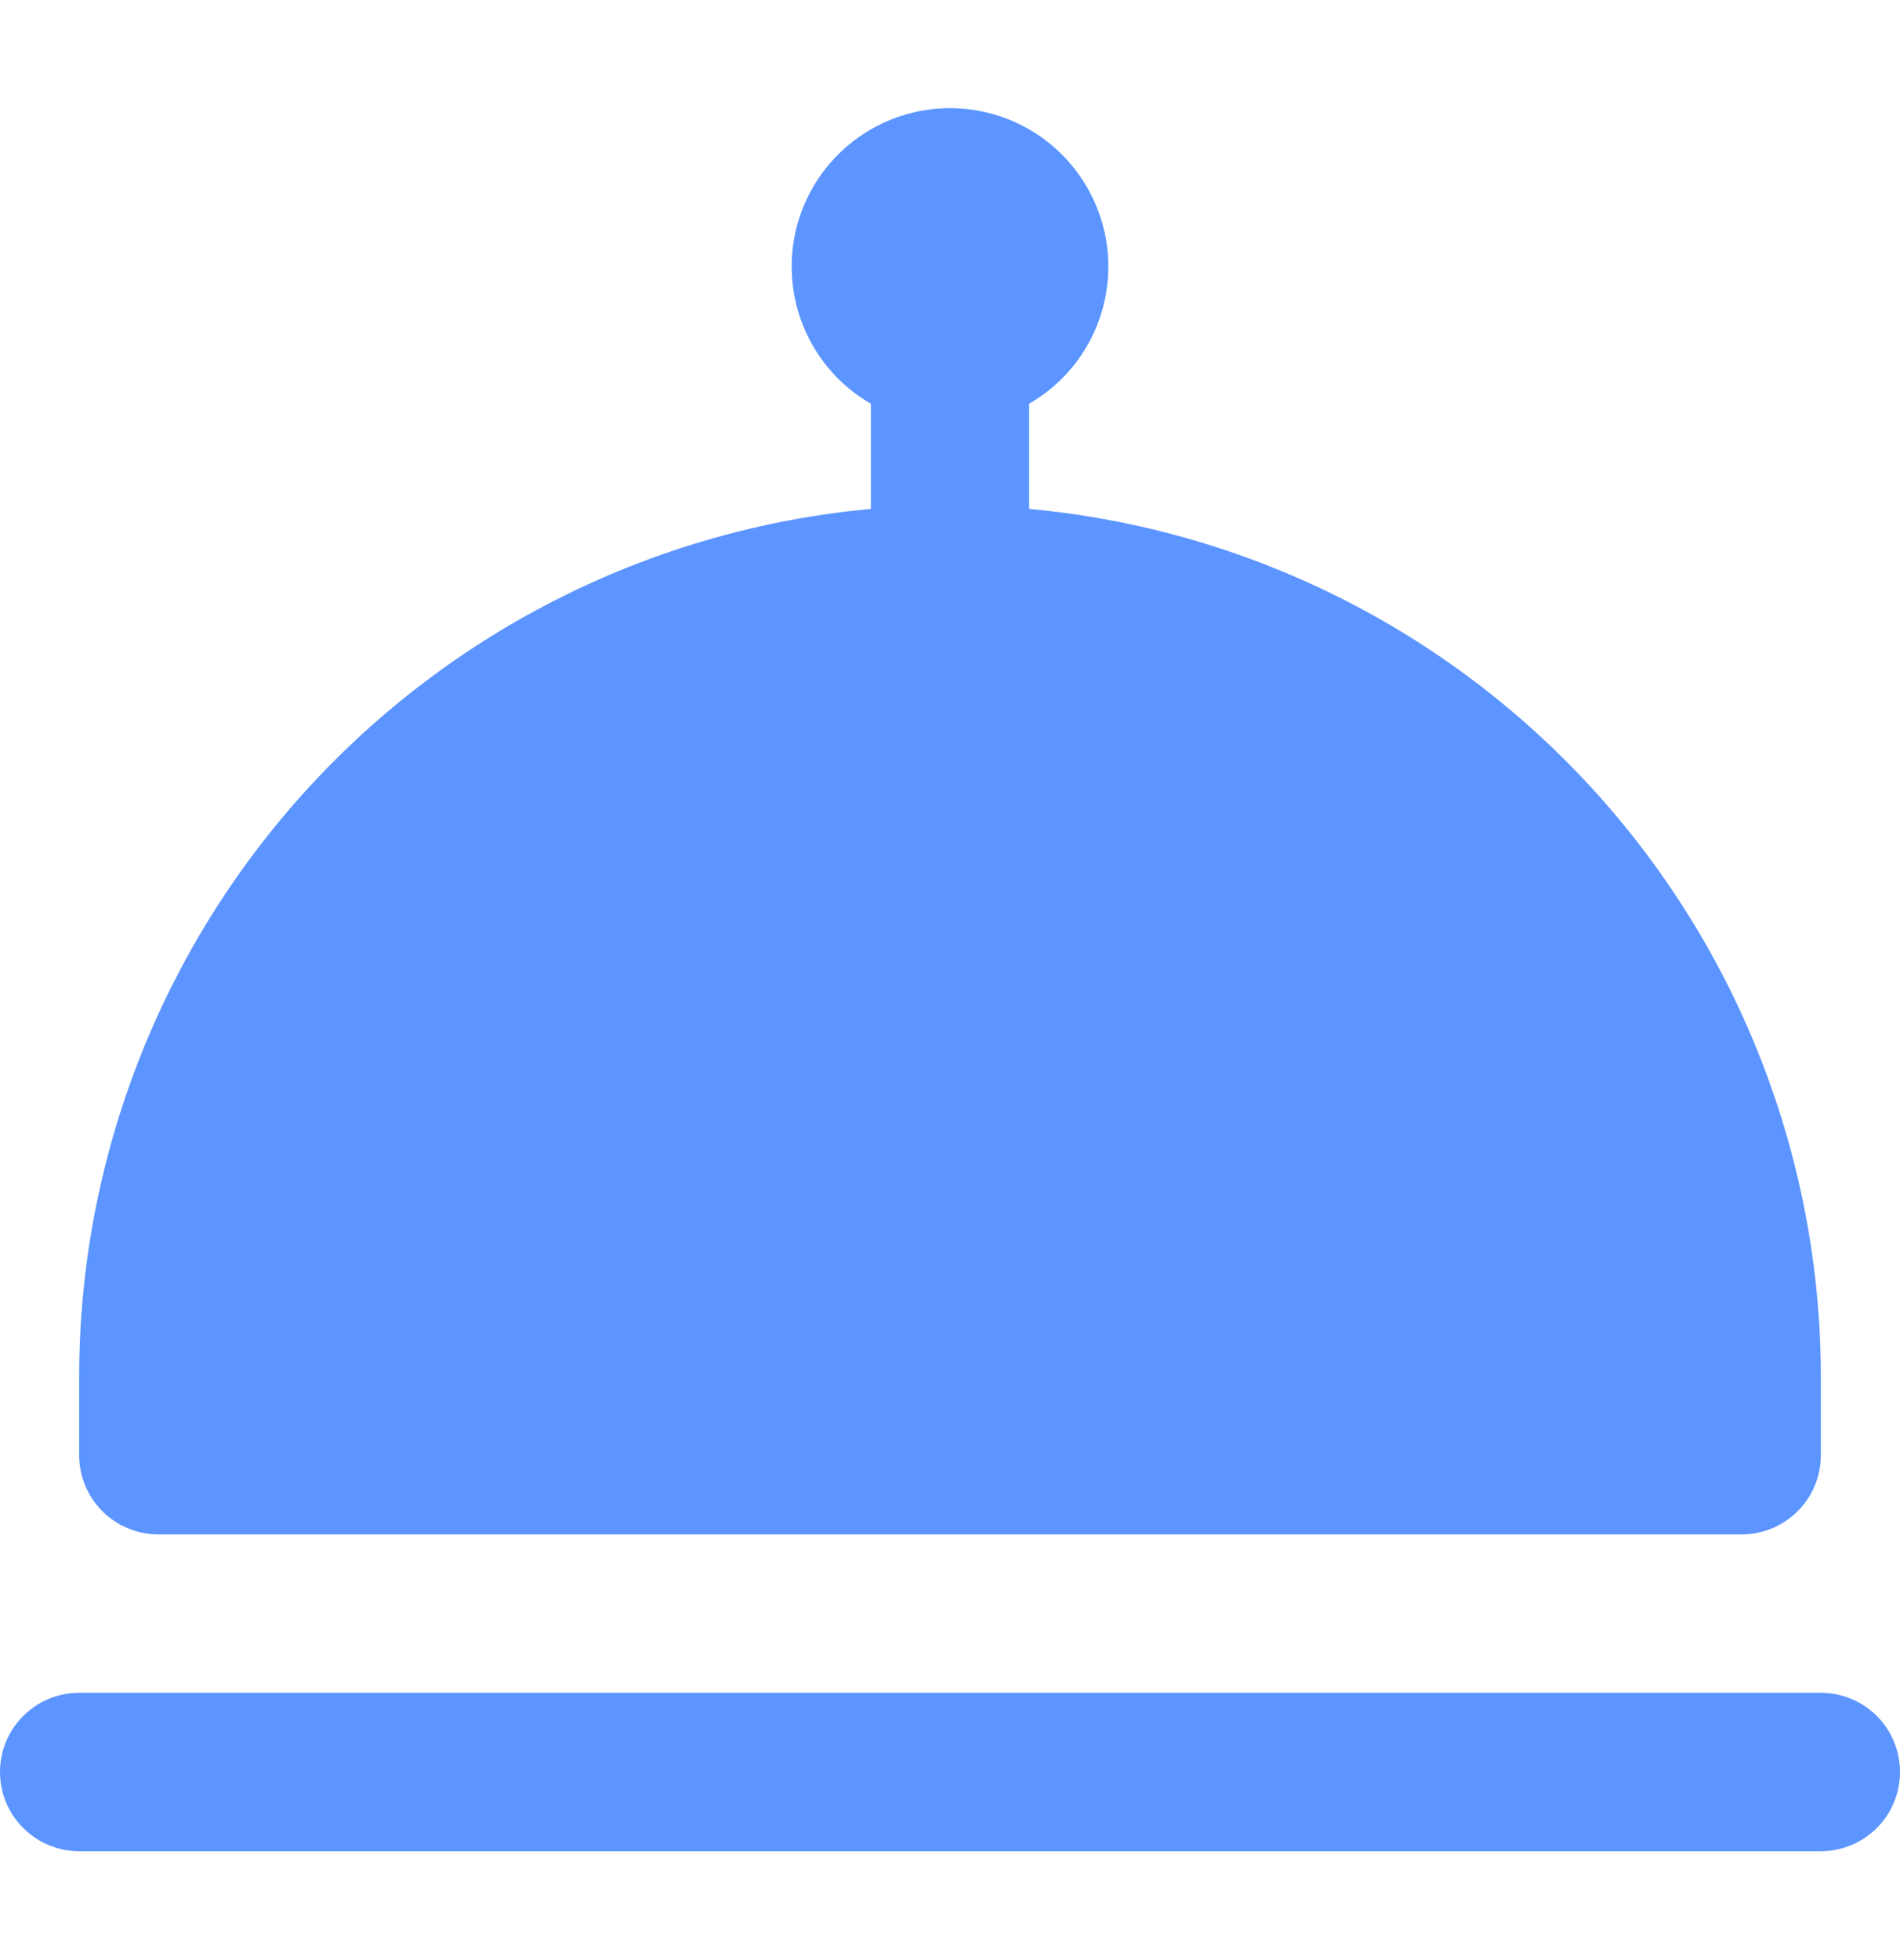 <?xml version="1.0" encoding="UTF-8"?> <svg xmlns="http://www.w3.org/2000/svg" width="32" height="33" viewBox="0 0 32 33" fill="none"><path d="M32 29.833C32 30.187 31.86 30.526 31.61 30.776C31.359 31.026 31.02 31.167 30.667 31.167H1.333C0.98 31.167 0.641 31.026 0.391 30.776C0.14 30.526 0 30.187 0 29.833C0 29.48 0.14 29.141 0.391 28.89C0.641 28.64 0.98 28.5 1.333 28.5H30.667C31.02 28.5 31.359 28.64 31.61 28.89C31.86 29.141 32 29.48 32 29.833ZM2.667 25.833H29.333C29.687 25.833 30.026 25.693 30.276 25.443C30.526 25.193 30.667 24.854 30.667 24.5V23.167C30.662 19.51 29.292 15.986 26.826 13.286C24.36 10.586 20.975 8.903 17.333 8.568V6.797C17.842 6.504 18.239 6.051 18.464 5.508C18.688 4.966 18.728 4.365 18.576 3.798C18.424 3.231 18.089 2.73 17.623 2.372C17.158 2.015 16.587 1.821 16 1.821C15.413 1.821 14.842 2.015 14.377 2.372C13.911 2.73 13.576 3.231 13.424 3.798C13.272 4.365 13.312 4.966 13.536 5.508C13.761 6.051 14.158 6.504 14.667 6.797V8.568C11.025 8.903 7.64 10.586 5.174 13.286C2.708 15.986 1.338 19.51 1.333 23.167V24.5C1.333 24.854 1.474 25.193 1.724 25.443C1.974 25.693 2.313 25.833 2.667 25.833Z" fill="#347BFF" fill-opacity="0.8"></path></svg> 